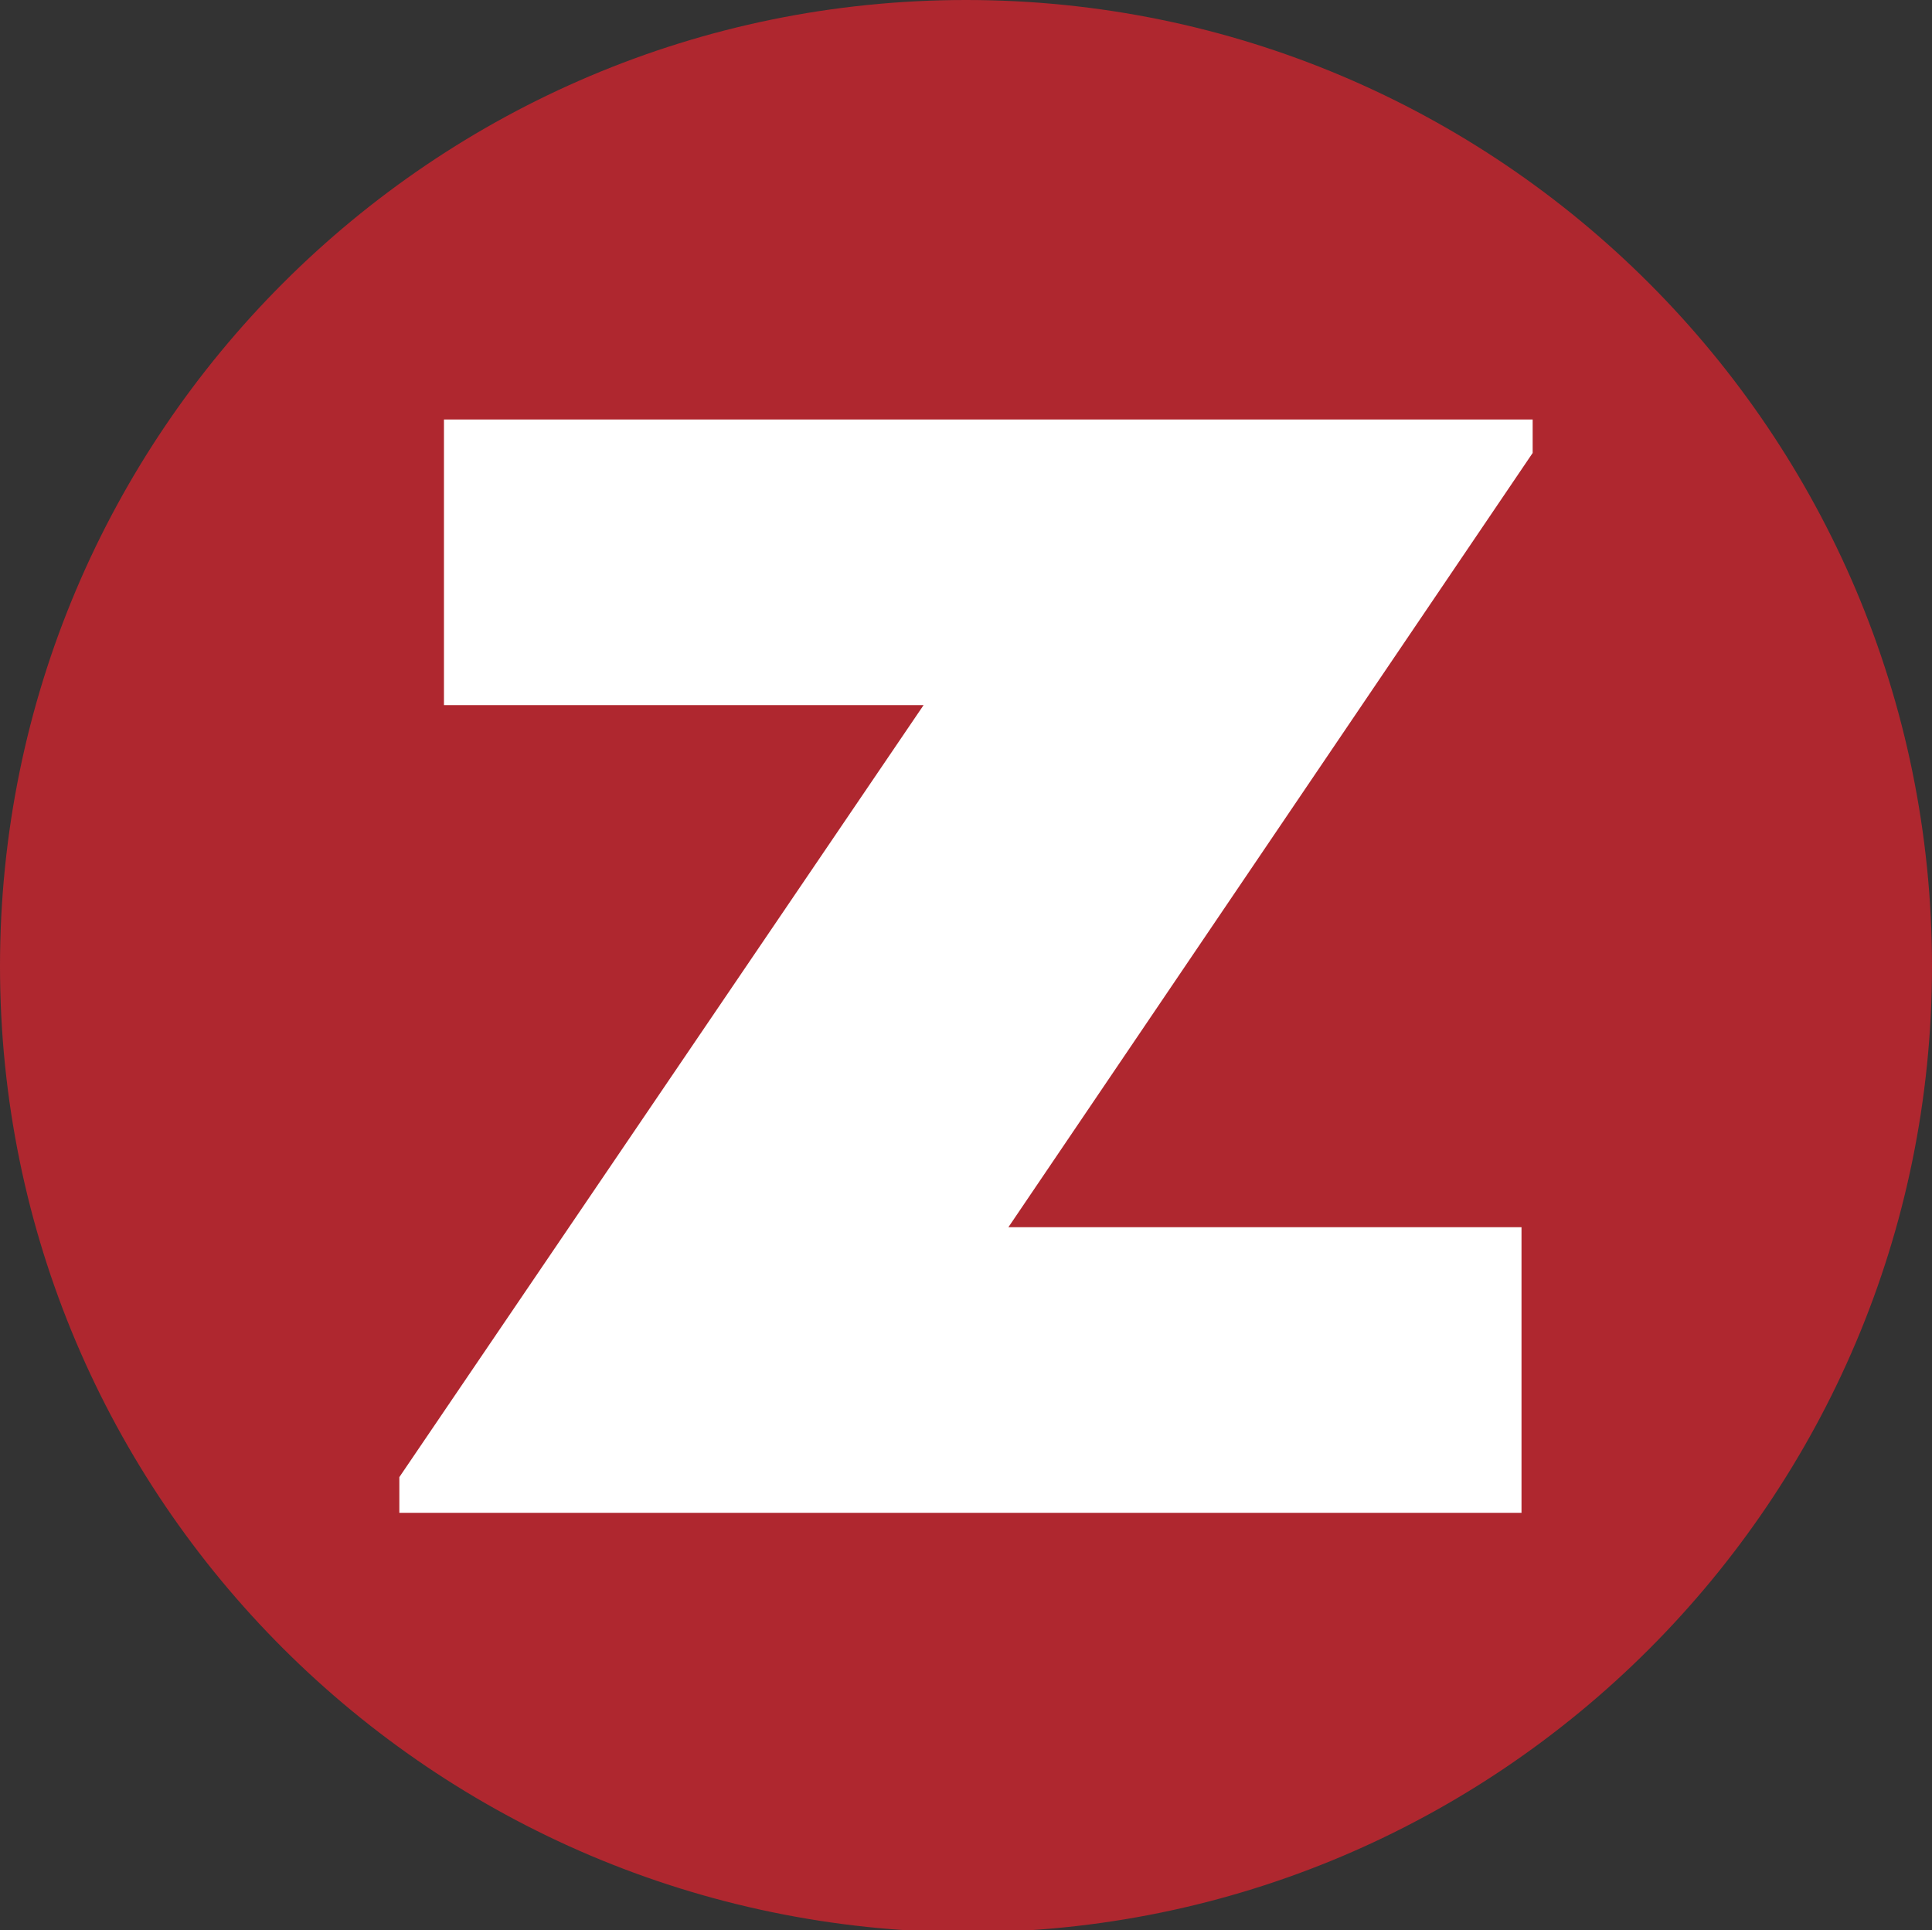 <svg xmlns="http://www.w3.org/2000/svg" viewBox="0 0 86.6 86.5"><rect x="0" y="0" width="86.6" height="86.5" fill="#333333" stroke="none"/><path fill="#af272f" d="M86.6 43.3c0 23.9-19.4 43.3-43.3 43.3C19.4 86.5 0 67.2 0 43.3S19.4 0 43.3 0s43.3 19.4 43.3 43.3z"/><path fill="#fff" d="M68.7 20.3L45.2 55h23v12.8H17.9v-1.6l23.5-34.6H19.9V18.8h48.8v1.5z"/></svg>